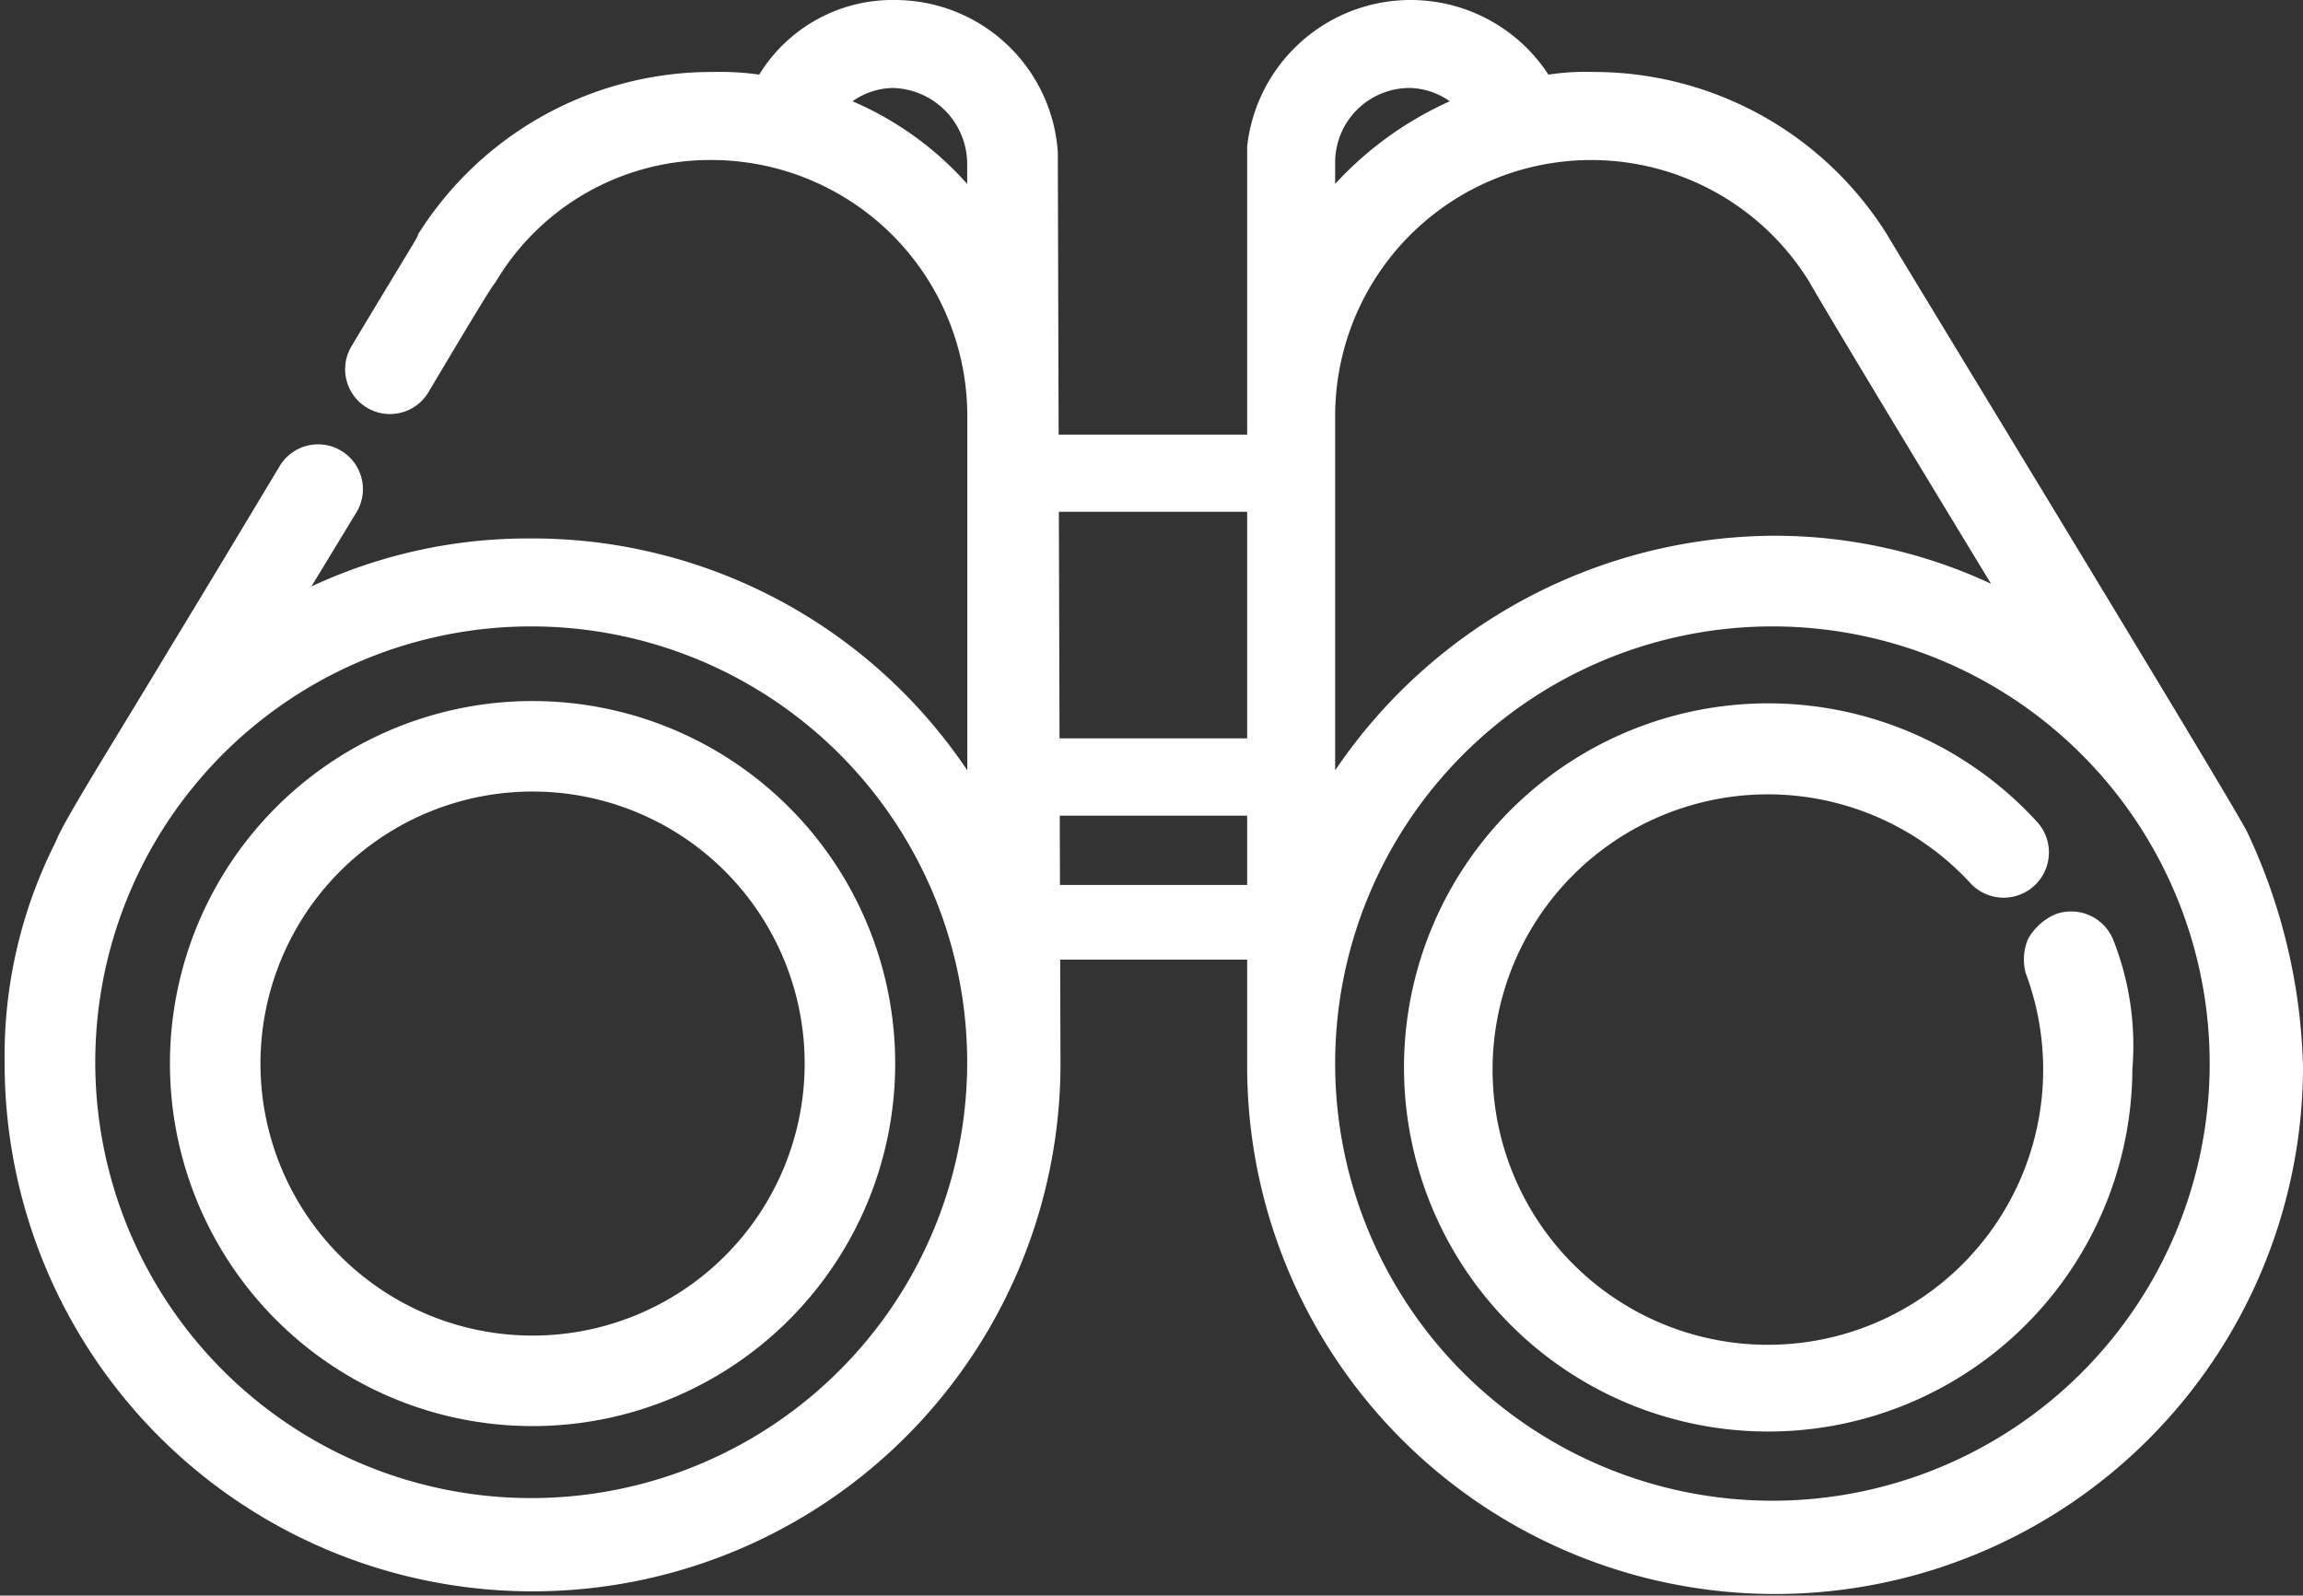 <svg xmlns="http://www.w3.org/2000/svg" width="71.944" height="49.858" viewBox="0 0 71.944 49.858"><rect x="0" y="0" width="71.944" height="49.858" fill="#333333" stroke="none"/><g transform="translate(0 0)"><g transform="translate(5.309 21.906)"><path d="M74.673,33.83h0A1.419,1.419,0,0,0,72.84,33a1.823,1.823,0,0,0-.833.75,1.624,1.624,0,0,0-.083,1.083A8.6,8.6,0,1,1,70.175,32a1.415,1.415,0,1,0,2.082-1.916,11.377,11.377,0,1,0,3,7.746,8.984,8.984,0,0,0-.584-4Z" transform="translate(-13.952 -26.333)" fill="#fff"/><path d="M17.528,26.3A11.328,11.328,0,1,0,28.856,37.628,11.328,11.328,0,0,0,17.528,26.3Zm8.5,11.328a8.5,8.5,0,1,1-8.5-8.5,8.5,8.5,0,0,1,8.5,8.5Z" transform="translate(-6.2 -26.3)" fill="#fff"/></g><path d="M53.865,3.766A2.326,2.326,0,0,0,52.2,3.1a2.454,2.454,0,0,0-2.5,2.5V6.848a10.3,10.3,0,0,1,4.165-3.082Z" transform="translate(-8.158 -0.518)" fill="none"/><path d="M63.51,17.944a16.4,16.4,0,0,1,7.33,1.749c-2.832-4.831-5.831-9.829-6-10.079A8.233,8.233,0,0,0,49.6,13.946h0V25.69a16.6,16.6,0,0,1,13.91-7.746Z" transform="translate(-8.141 -0.952)" fill="none"/><circle cx="13.827" cy="13.827" r="13.827" transform="translate(0 22.944) rotate(-13.286)" fill="none"/><path d="M33.066,3.1a2.326,2.326,0,0,0-1.666.666,10.3,10.3,0,0,1,4.165,3.082V5.6a2.562,2.562,0,0,0-2.5-2.5Z" transform="translate(-5.101 -0.518)" fill="none"/><circle cx="13.827" cy="13.827" r="13.827" transform="translate(39.505 21.805) rotate(-9.218)" fill="none"/><g transform="translate(0.145)"><path d="M32.9,4.748A5.1,5.1,0,0,0,27.82,0a4.886,4.886,0,0,0-4.248,2.332,8.566,8.566,0,0,0-1.416-.083A10.831,10.831,0,0,0,12.911,7.33c0,.083-.083.167-2.082,3.5a1.4,1.4,0,1,0,2.416,1.416c1.583-2.665,2-3.332,2.082-3.415A7.791,7.791,0,0,1,22.073,5a8,8,0,0,1,8,8V24.072a16.361,16.361,0,0,0-13.66-7.247,16.02,16.02,0,0,0-6.83,1.5L11,15.993a1.4,1.4,0,0,0-2.416-1.416c-1,1.666-2.249,3.748-3.415,5.664-1.749,2.915-3.332,5.414-3.582,6.08A14.81,14.81,0,0,0,0,33.234a16.492,16.492,0,1,0,32.984,0ZM30.069,33.234a13.619,13.619,0,1,1-13.577-13.66A13.619,13.619,0,0,1,30.069,33.234Zm0-28.153v.666a10.135,10.135,0,0,0-3.582-2.582,2.244,2.244,0,0,1,1.249-.416,2.382,2.382,0,0,1,2.333,2.332Z" fill="#fff"/><path d="M77.835,25.988c-.5-1-11.161-18.491-11.245-18.658a10.8,10.8,0,0,0-9.162-5.081,7.621,7.621,0,0,0-1.416.083A5.138,5.138,0,0,0,46.6,4.581V32.734h0v.583a16.492,16.492,0,1,0,32.984,0,18.23,18.23,0,0,0-1.749-7.329ZM49.349,24.072V12.994A8,8,0,0,1,64.175,8.829c.083.167,1.916,3.248,5.664,9.412a16.02,16.02,0,0,0-6.83-1.5,16.648,16.648,0,0,0-13.66,7.331Zm13.66,22.822a13.66,13.66,0,1,1,13.66-13.66,13.66,13.66,0,0,1-13.66,13.66ZM49.349,5.747V5.081a2.328,2.328,0,0,1,2.332-2.332,2.244,2.244,0,0,1,1.249.416A10.939,10.939,0,0,0,49.349,5.747Z" transform="translate(-7.785)" fill="#fff"/></g><g transform="translate(32.796 4.498)"><rect width="6.33" height="2.166" transform="translate(0.083 20.99)" fill="none"/><rect width="6.33" height="7.08" transform="translate(0.083 11.495)" fill="none"/><path d="M45.53,5.983v8.5H39.2V33.72h0V30.888h6.33V33.72h0ZM39.283,23.974h0v-7.08h6.33v7.08Zm6.247,4.581H39.2V26.39h6.33Z" transform="translate(-39.2 -5.4)" fill="#fff"/></g></g></svg>